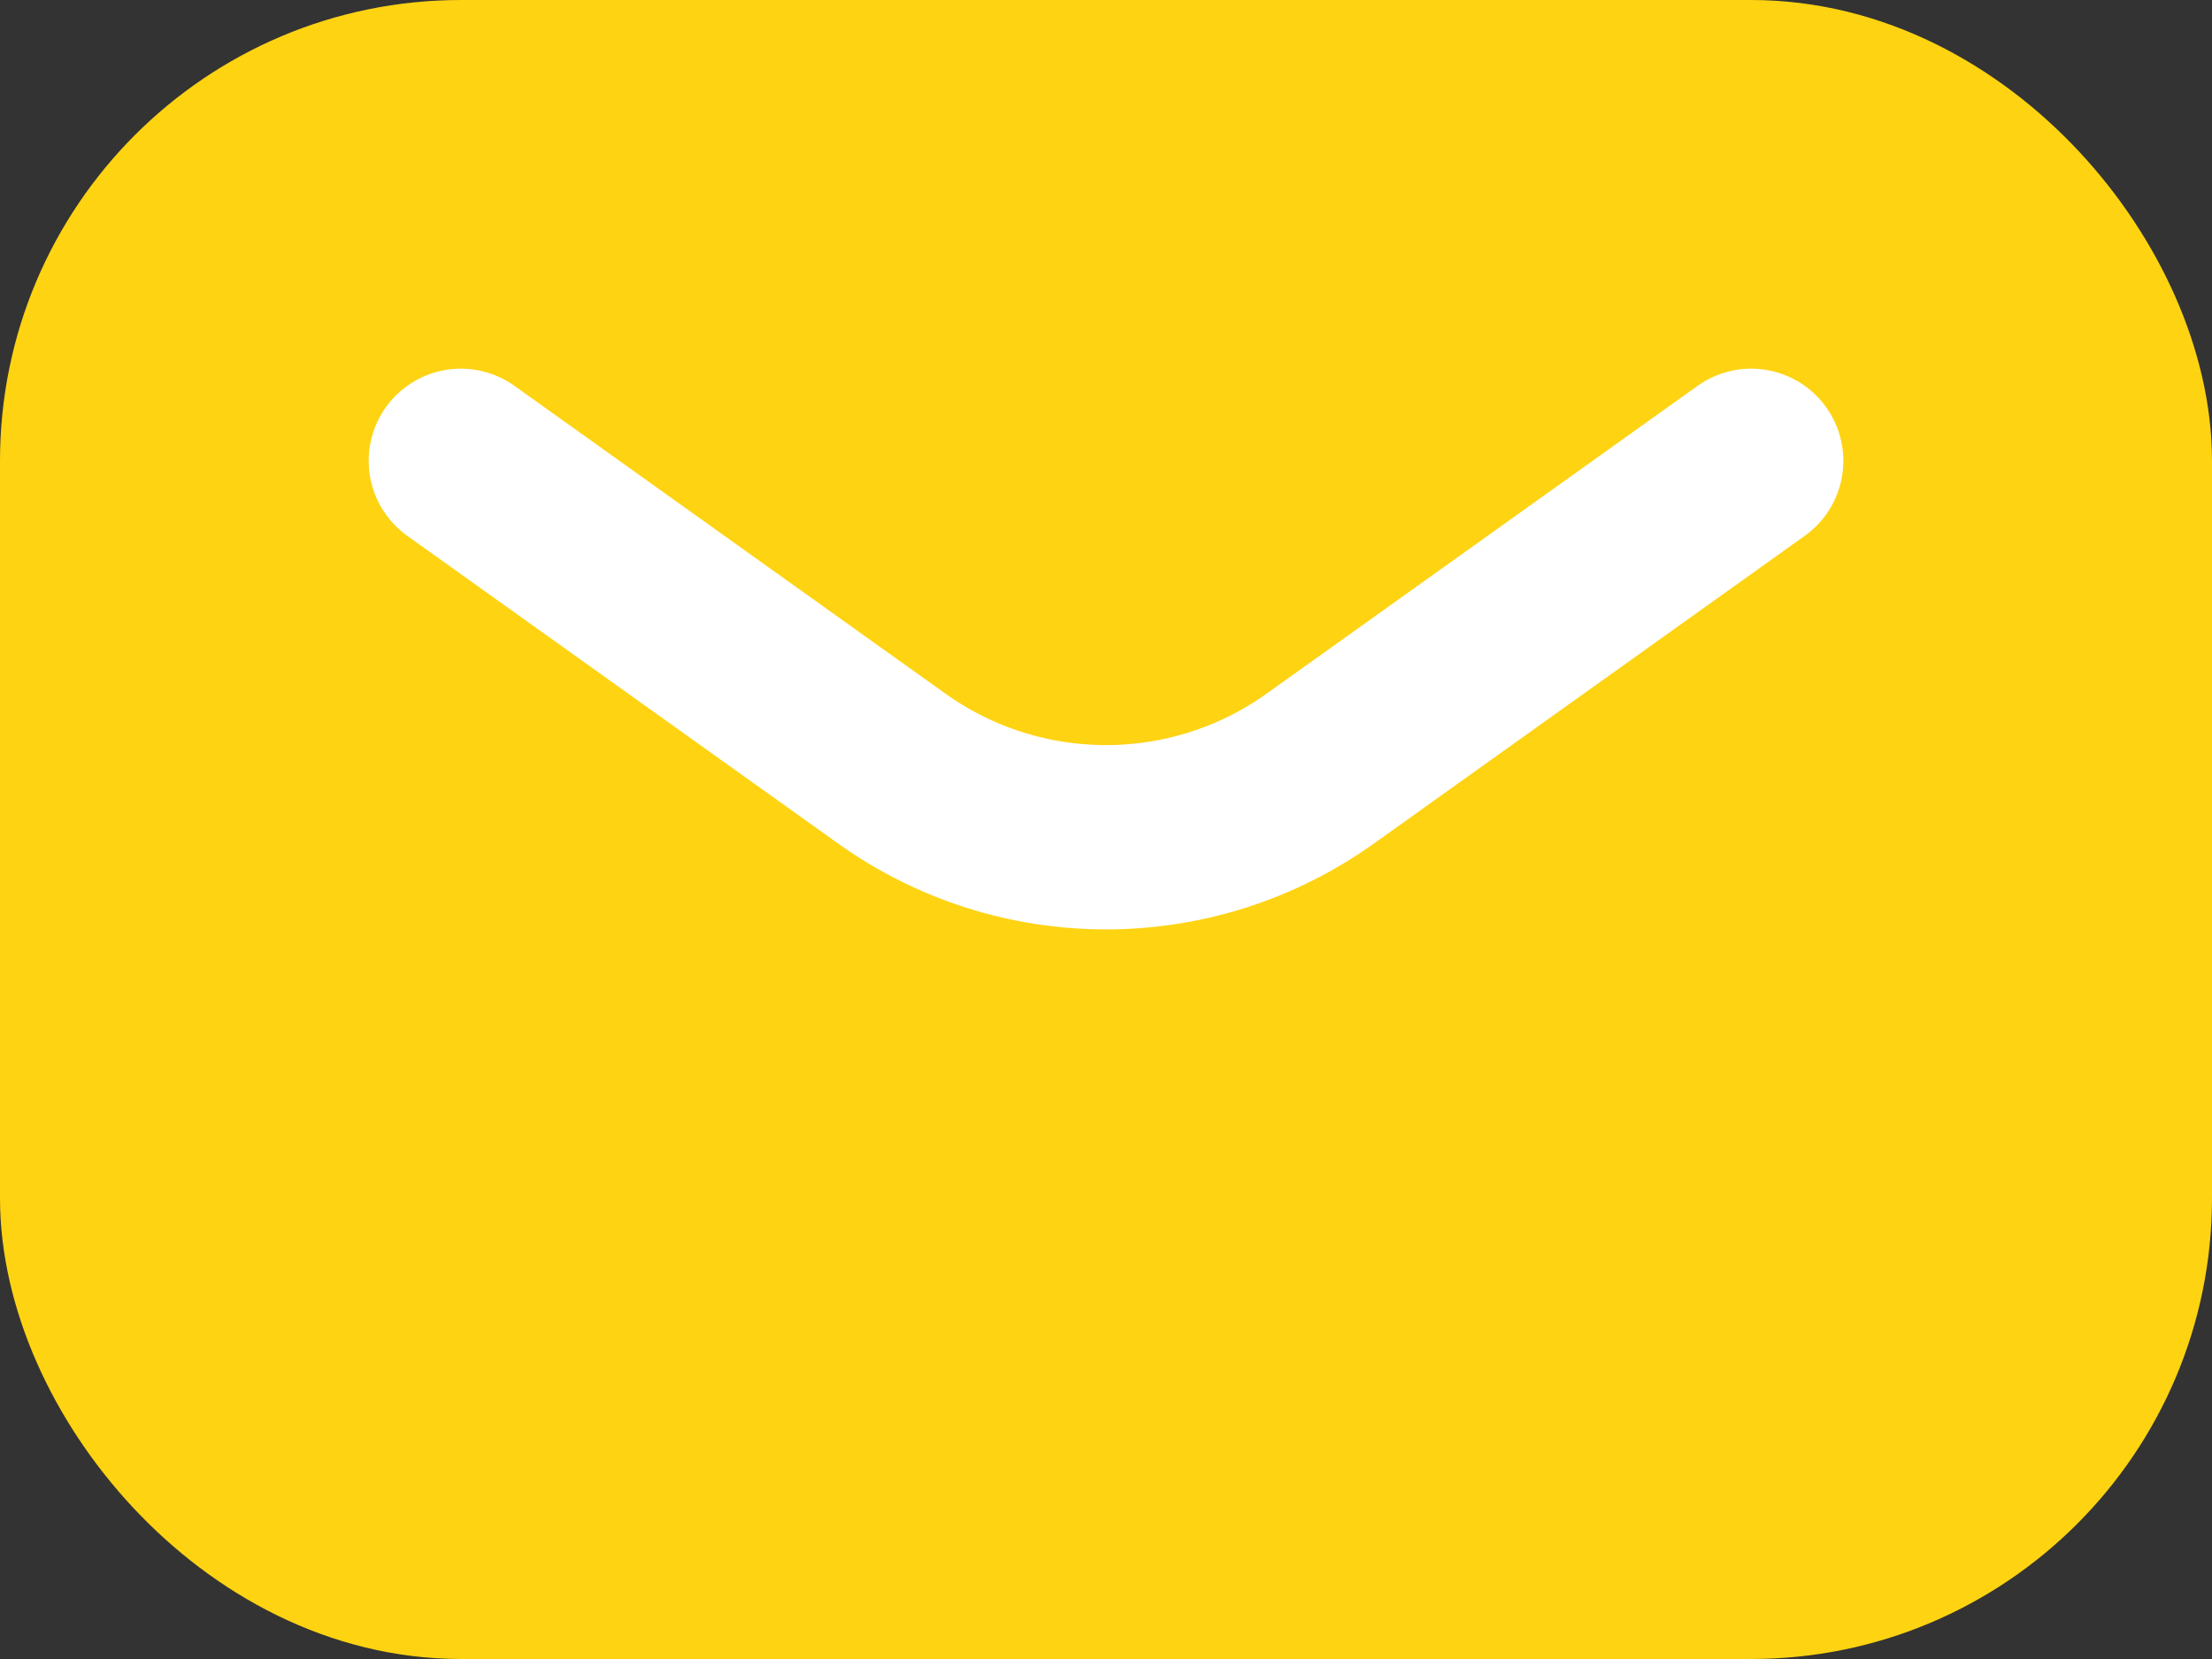 <?xml version="1.0" encoding="UTF-8"?>
<svg xmlns="http://www.w3.org/2000/svg" id="Calque_2" viewBox="0 0 192 144">
  <rect x="0" y="0" width="192" height="144" fill="#333333" stroke="none"/>
  <defs>
    <style>.cls-1{fill:none;stroke:#fff;}.cls-1,.cls-2{stroke-linecap:round;stroke-linejoin:round;stroke-width:16px;}.cls-2{fill:#fed312;stroke:#fed312;}</style>
  </defs>
  <g id="Calque_1-2">
    <rect class="cls-2" x="8" y="8" width="176" height="128" rx="32" ry="32"></rect>
    <path class="cls-1" d="m40,40l37.4,26.71c11.13,7.95,26.07,7.95,37.2,0l37.4-26.71"></path>
  </g>
</svg>

